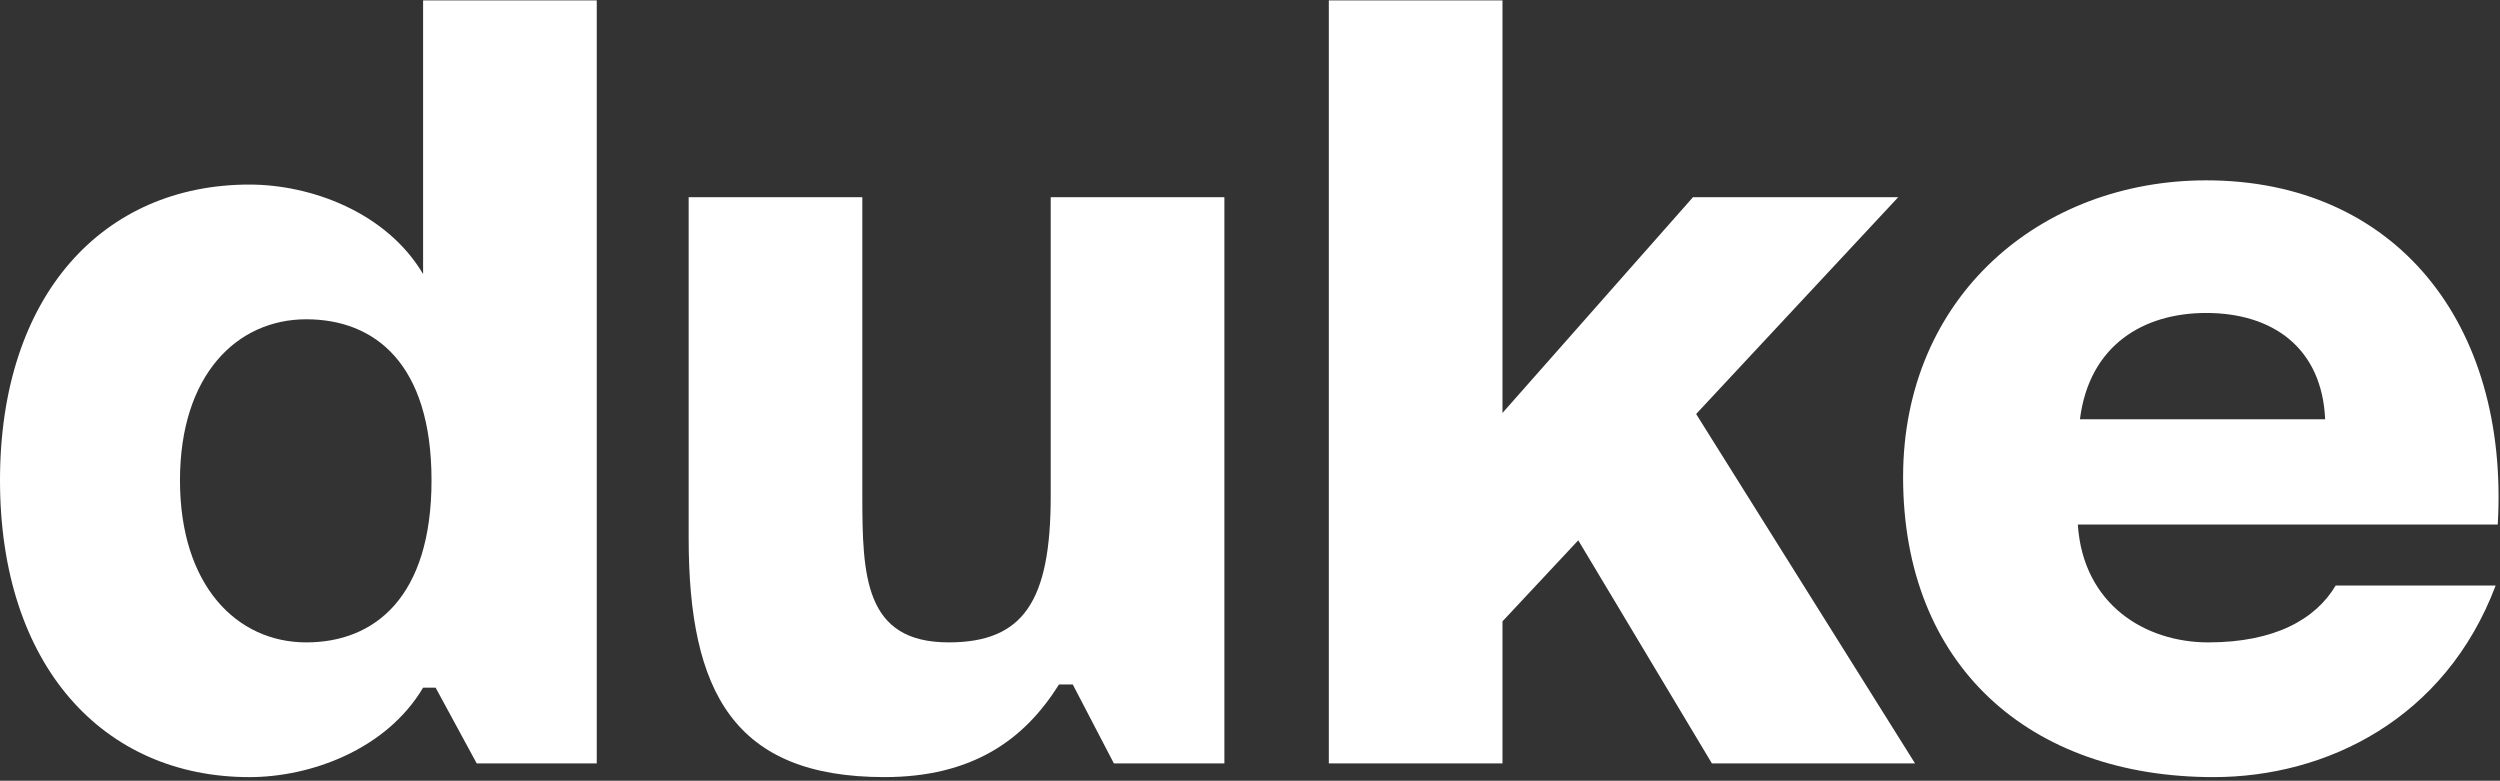<?xml version="1.0" encoding="UTF-8"?> <svg xmlns="http://www.w3.org/2000/svg" width="301" height="94" viewBox="0 0 301 94" fill="none"><rect x="0" y="0" width="301" height="94" fill="#333333" stroke="none"/><path d="M281.215 70.501H300.476C294.394 86.594 280.075 93.564 266.515 93.564C244.34 93.564 229.133 80.132 229.133 57.449C229.133 35.653 245.734 21.714 265.628 21.714C288.312 21.714 302.123 38.821 300.73 63.151H250.169C250.802 72.782 258.279 77.344 265.882 77.344C273.865 77.344 278.807 74.556 281.215 70.501ZM265.628 37.681C258.152 37.681 251.563 41.482 250.422 50.48H279.948C279.568 41.863 273.612 37.681 265.628 37.681Z" fill="white"></path><path d="M159.99 0.046H180.899V49.72L203.835 23.742H228.545L204.214 49.846L230.572 91.917H206.115L190.022 65.053L180.899 74.81V91.917H159.99V0.046Z" fill="white"></path><path d="M129.163 82.412H127.496C123.314 89.128 117.002 93.563 106.484 93.563C88.364 93.563 82.915 83.299 82.915 64.798V23.741H103.823V59.603C103.823 69.36 104.077 77.343 114.214 77.343C123.211 77.343 126.506 72.401 126.506 59.729V23.741H147.415V91.916H134.113L129.163 82.412Z" fill="white"></path><path d="M50.941 0.046H71.849V91.917H57.398L52.448 82.794H50.941C46.506 90.269 37.382 93.565 30.032 93.565C12.418 93.565 0 80.132 0 57.83C0 35.527 12.418 22.222 30.032 22.222C37.382 22.222 46.506 25.516 50.941 32.993V0.046ZM36.875 38.442C28.511 38.442 21.669 45.158 21.669 57.83C21.669 70.502 28.511 77.344 36.875 77.344C45.111 77.344 51.955 71.895 51.955 57.83C51.955 43.764 45.111 38.442 36.875 38.442Z" fill="white"></path></svg> 